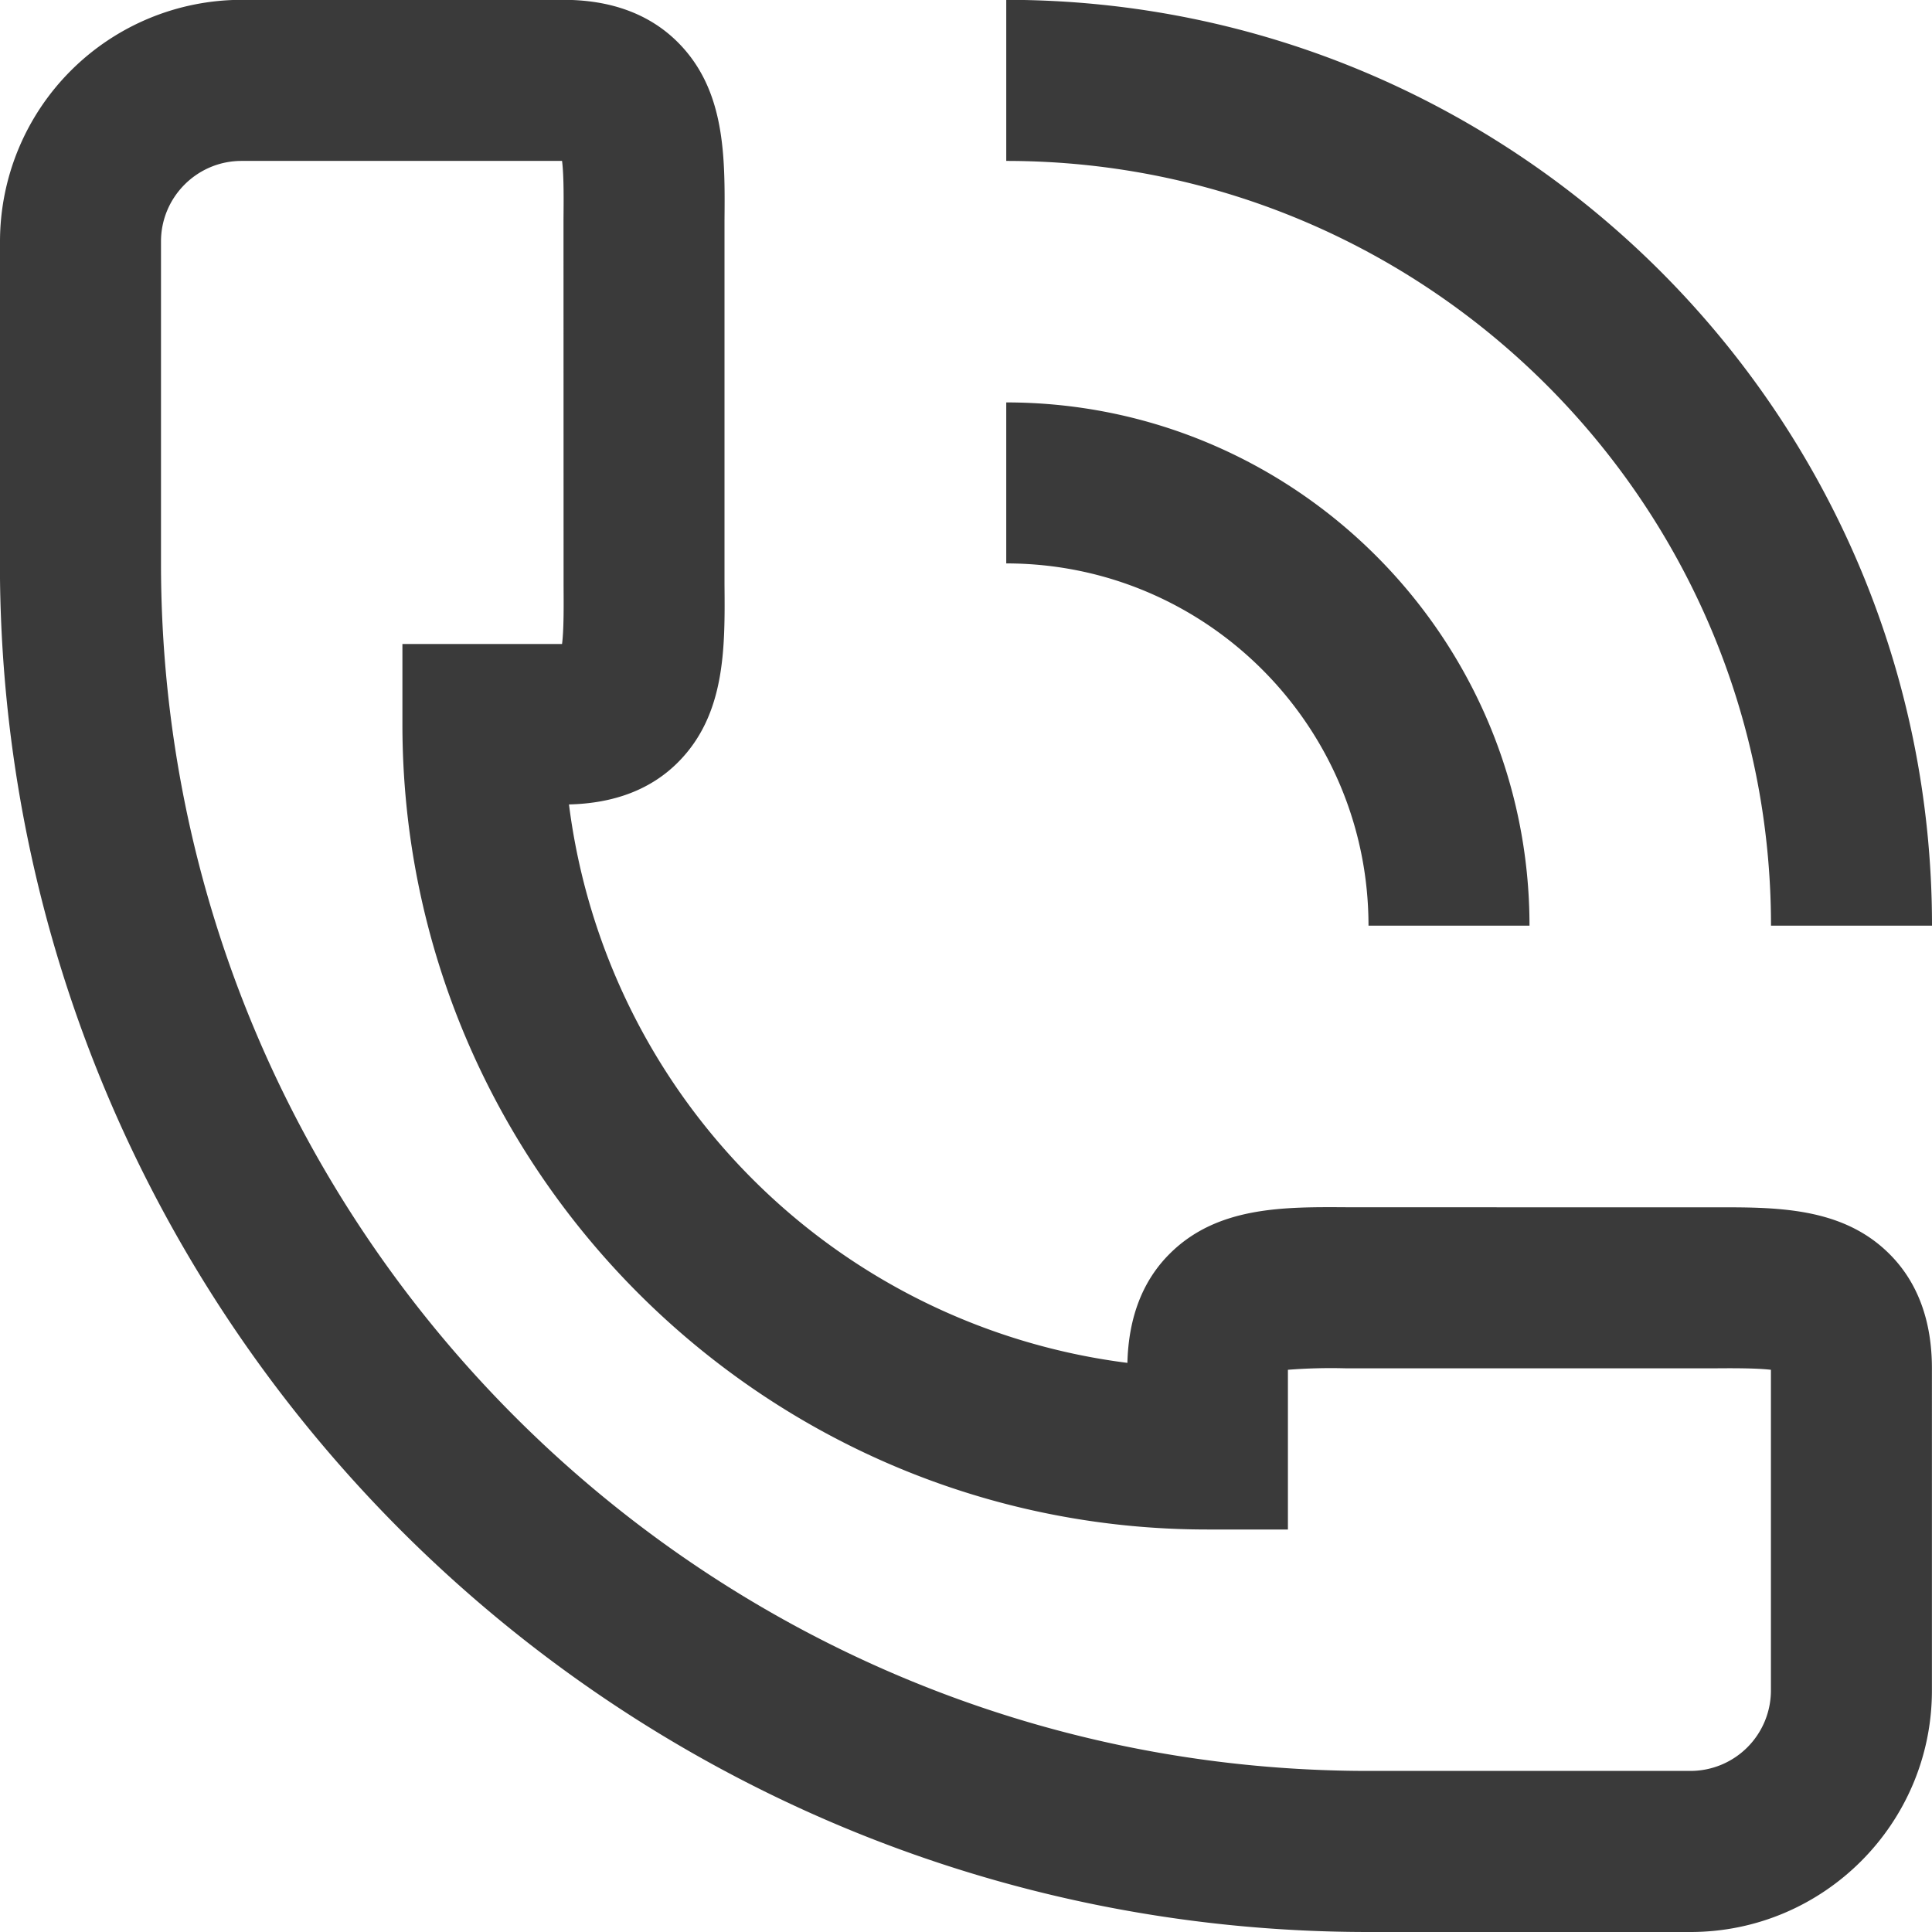<svg xmlns="http://www.w3.org/2000/svg" xmlns:xlink="http://www.w3.org/1999/xlink" width="24" height="24" viewBox="0 0 24 24"><defs><path id="u1ina" d="M408 9039.999v-4a3.004 3.004 0 0 1 3-3.001h4c.595 0 1.076.18 1.425.532.588.593.582 1.416.575 2.212V9040.256c.007.796.013 1.619-.575 2.211-.336.339-.794.513-1.357.526a8.006 8.006 0 0 0 6.937 6.937c.014-.563.188-1.02.526-1.356.592-.59 1.42-.582 2.211-.577l4.257.001h.257c.79-.002 1.619-.013 2.212.576.352.349.531.83.531 1.424V9054c0 1.654-1.346 3-3 3h-4c-9.373 0-17-7.627-17-17zm2 0c0 8.27 6.728 15 15 15h4a1 1 0 0 0 .999-1v-3.983c-.188-.022-.502-.02-.727-.018h-4.545a6.777 6.777 0 0 0-.728.018V9052h-1c-5.513 0-10-4.486-10-10v-1h1.983c.024-.189.02-.502.019-.729L415 9036v-.273c.002-.224.006-.538-.018-.728H411c-.552 0-1 .45-1 1zm22 4.5h-2c0-5.238-4.261-9.5-9.5-9.5v-2.001c6.34 0 11.5 5.16 11.5 11.5zm-11.5-4.5v-2c3.584 0 6.5 2.915 6.5 6.5h-2c0-2.482-2.018-4.5-4.5-4.5z"/></defs><g><g transform="translate(-408 -9033)"><use fill="#3a3a3a" xlink:href="#u1ina"/></g></g></svg>